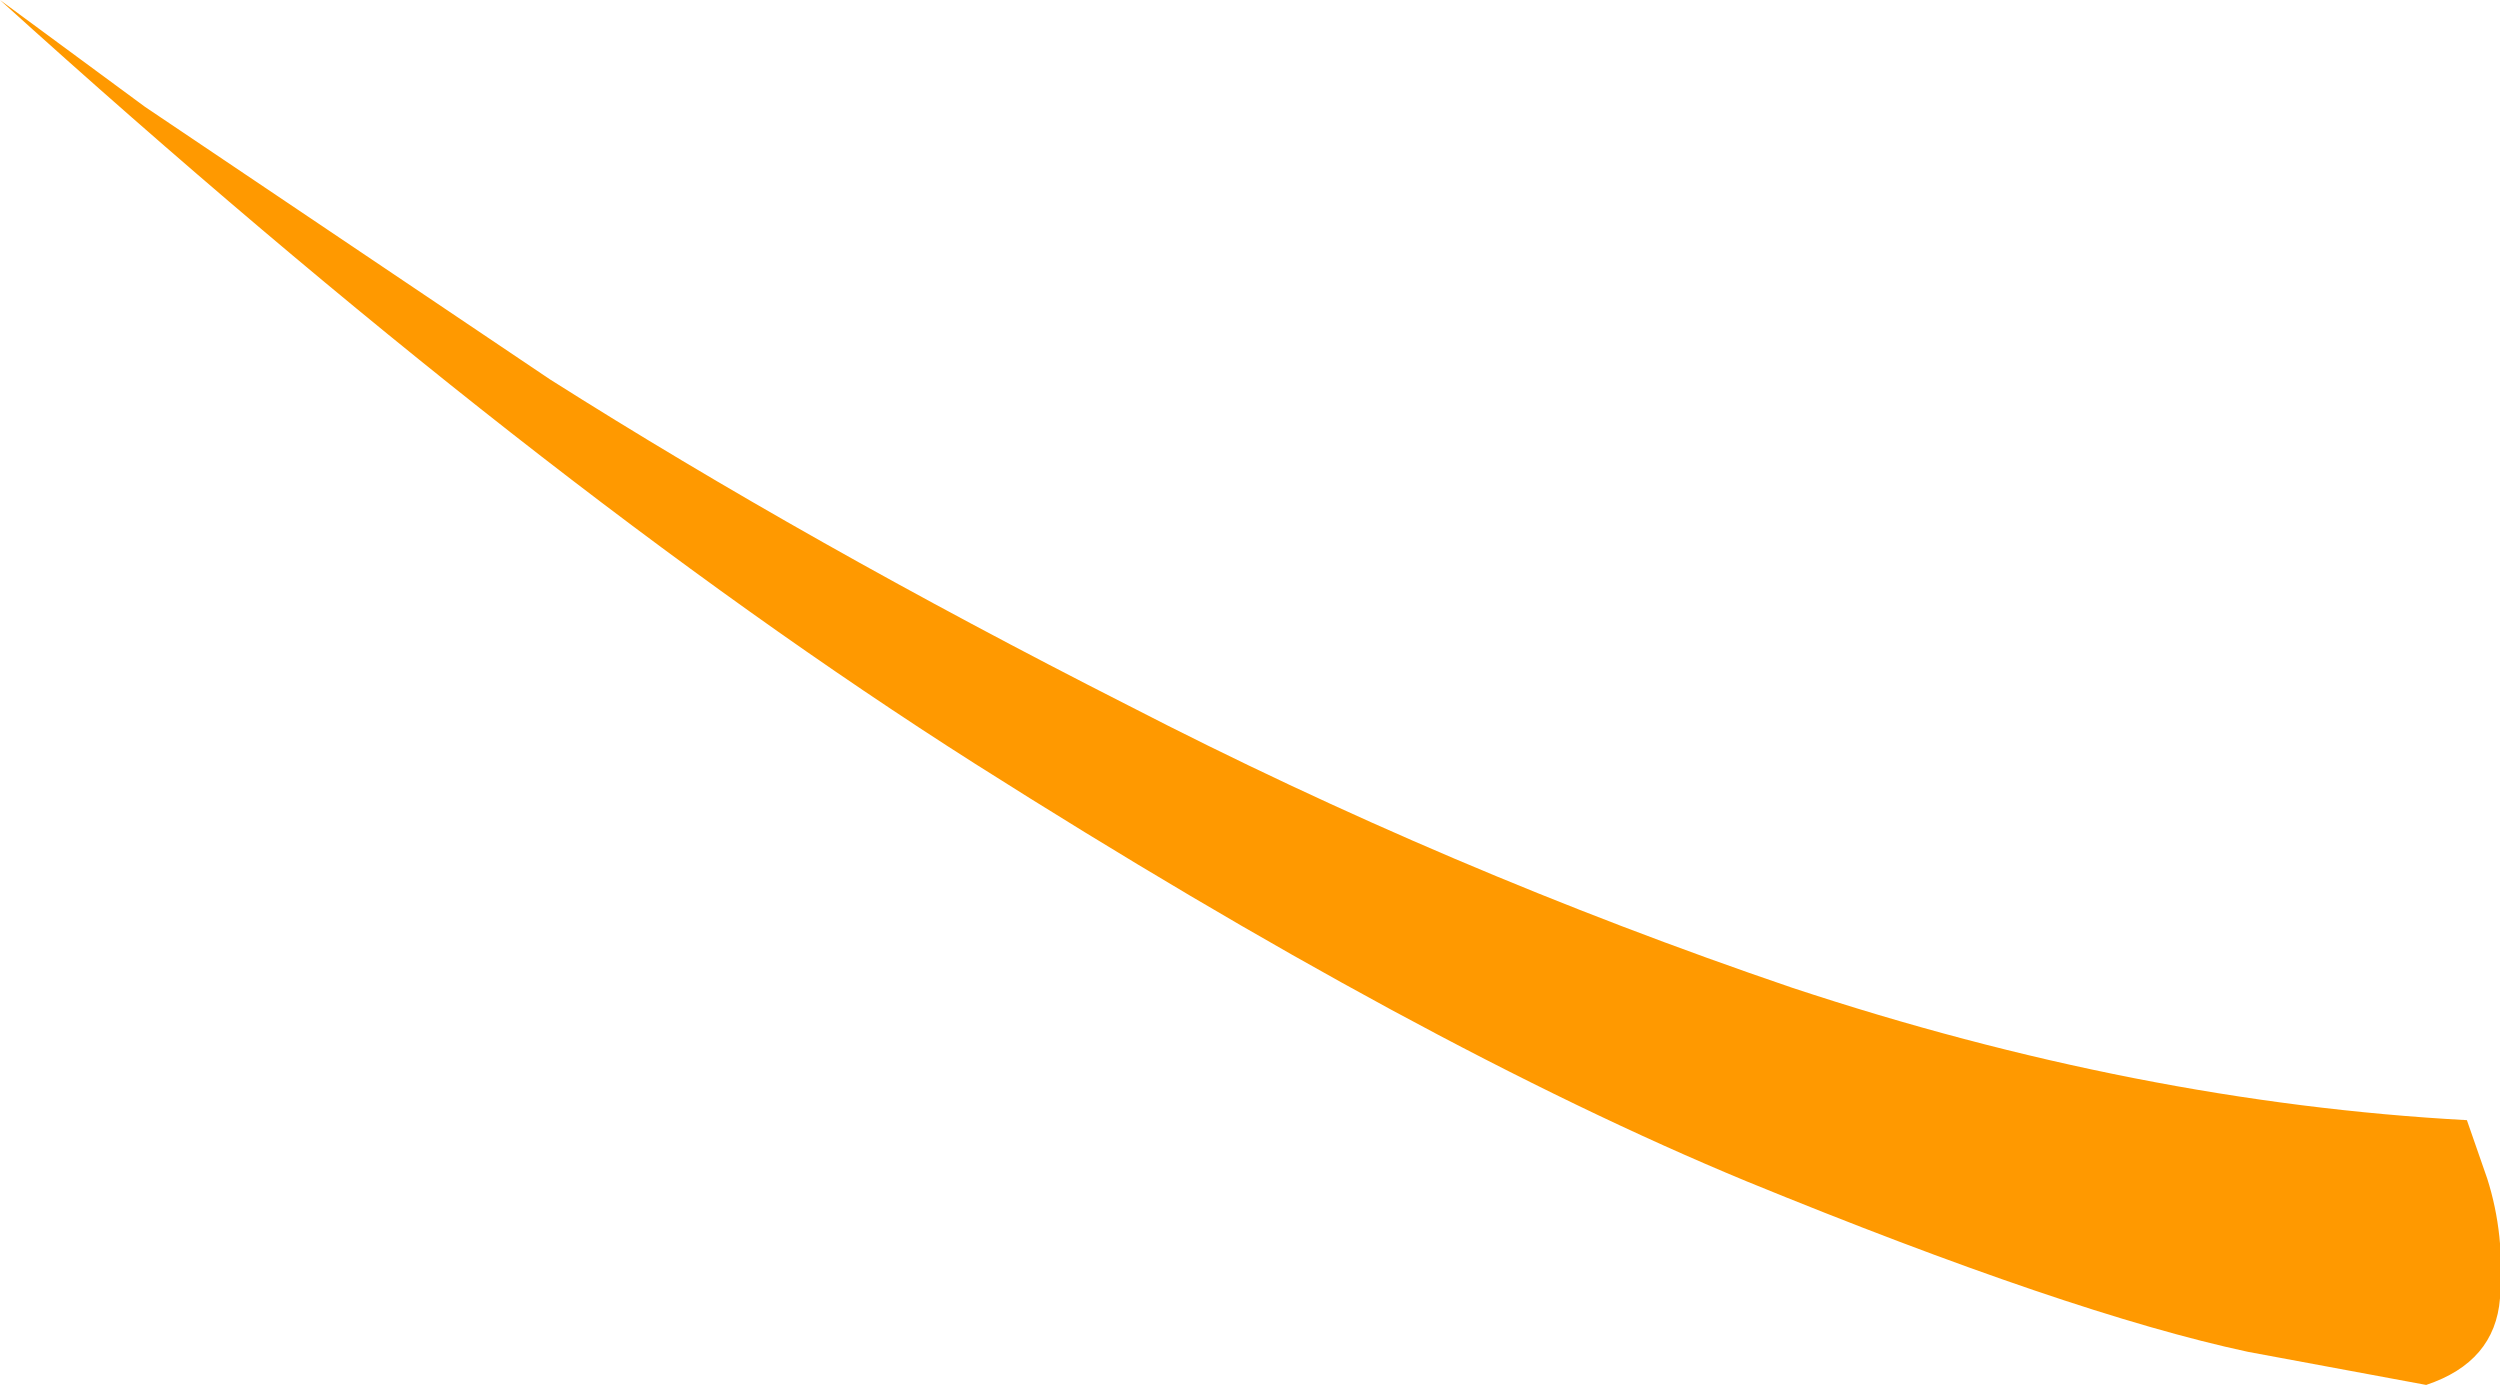 <?xml version="1.0" encoding="UTF-8" standalone="no"?>
<svg xmlns:xlink="http://www.w3.org/1999/xlink" height="27.2px" width="49.1px" xmlns="http://www.w3.org/2000/svg">
  <g transform="matrix(1.0, 0.0, 0.0, 1.0, -0.15, -0.1)">
    <path d="M44.3 26.65 Q40.8 25.9 34.45 23.3 28.05 20.65 19.3 15.1 10.65 9.6 0.15 0.1 L3.0 2.2 10.95 7.55 Q16.0 10.75 22.3 13.95 28.6 17.2 35.35 19.5 42.15 21.75 48.6 22.1 L49.0 23.25 Q49.35 24.35 49.25 25.6 49.15 26.85 47.8 27.3 L44.3 26.65" fill="#ff9900" fill-rule="evenodd" stroke="none"/>
  </g>
</svg>
